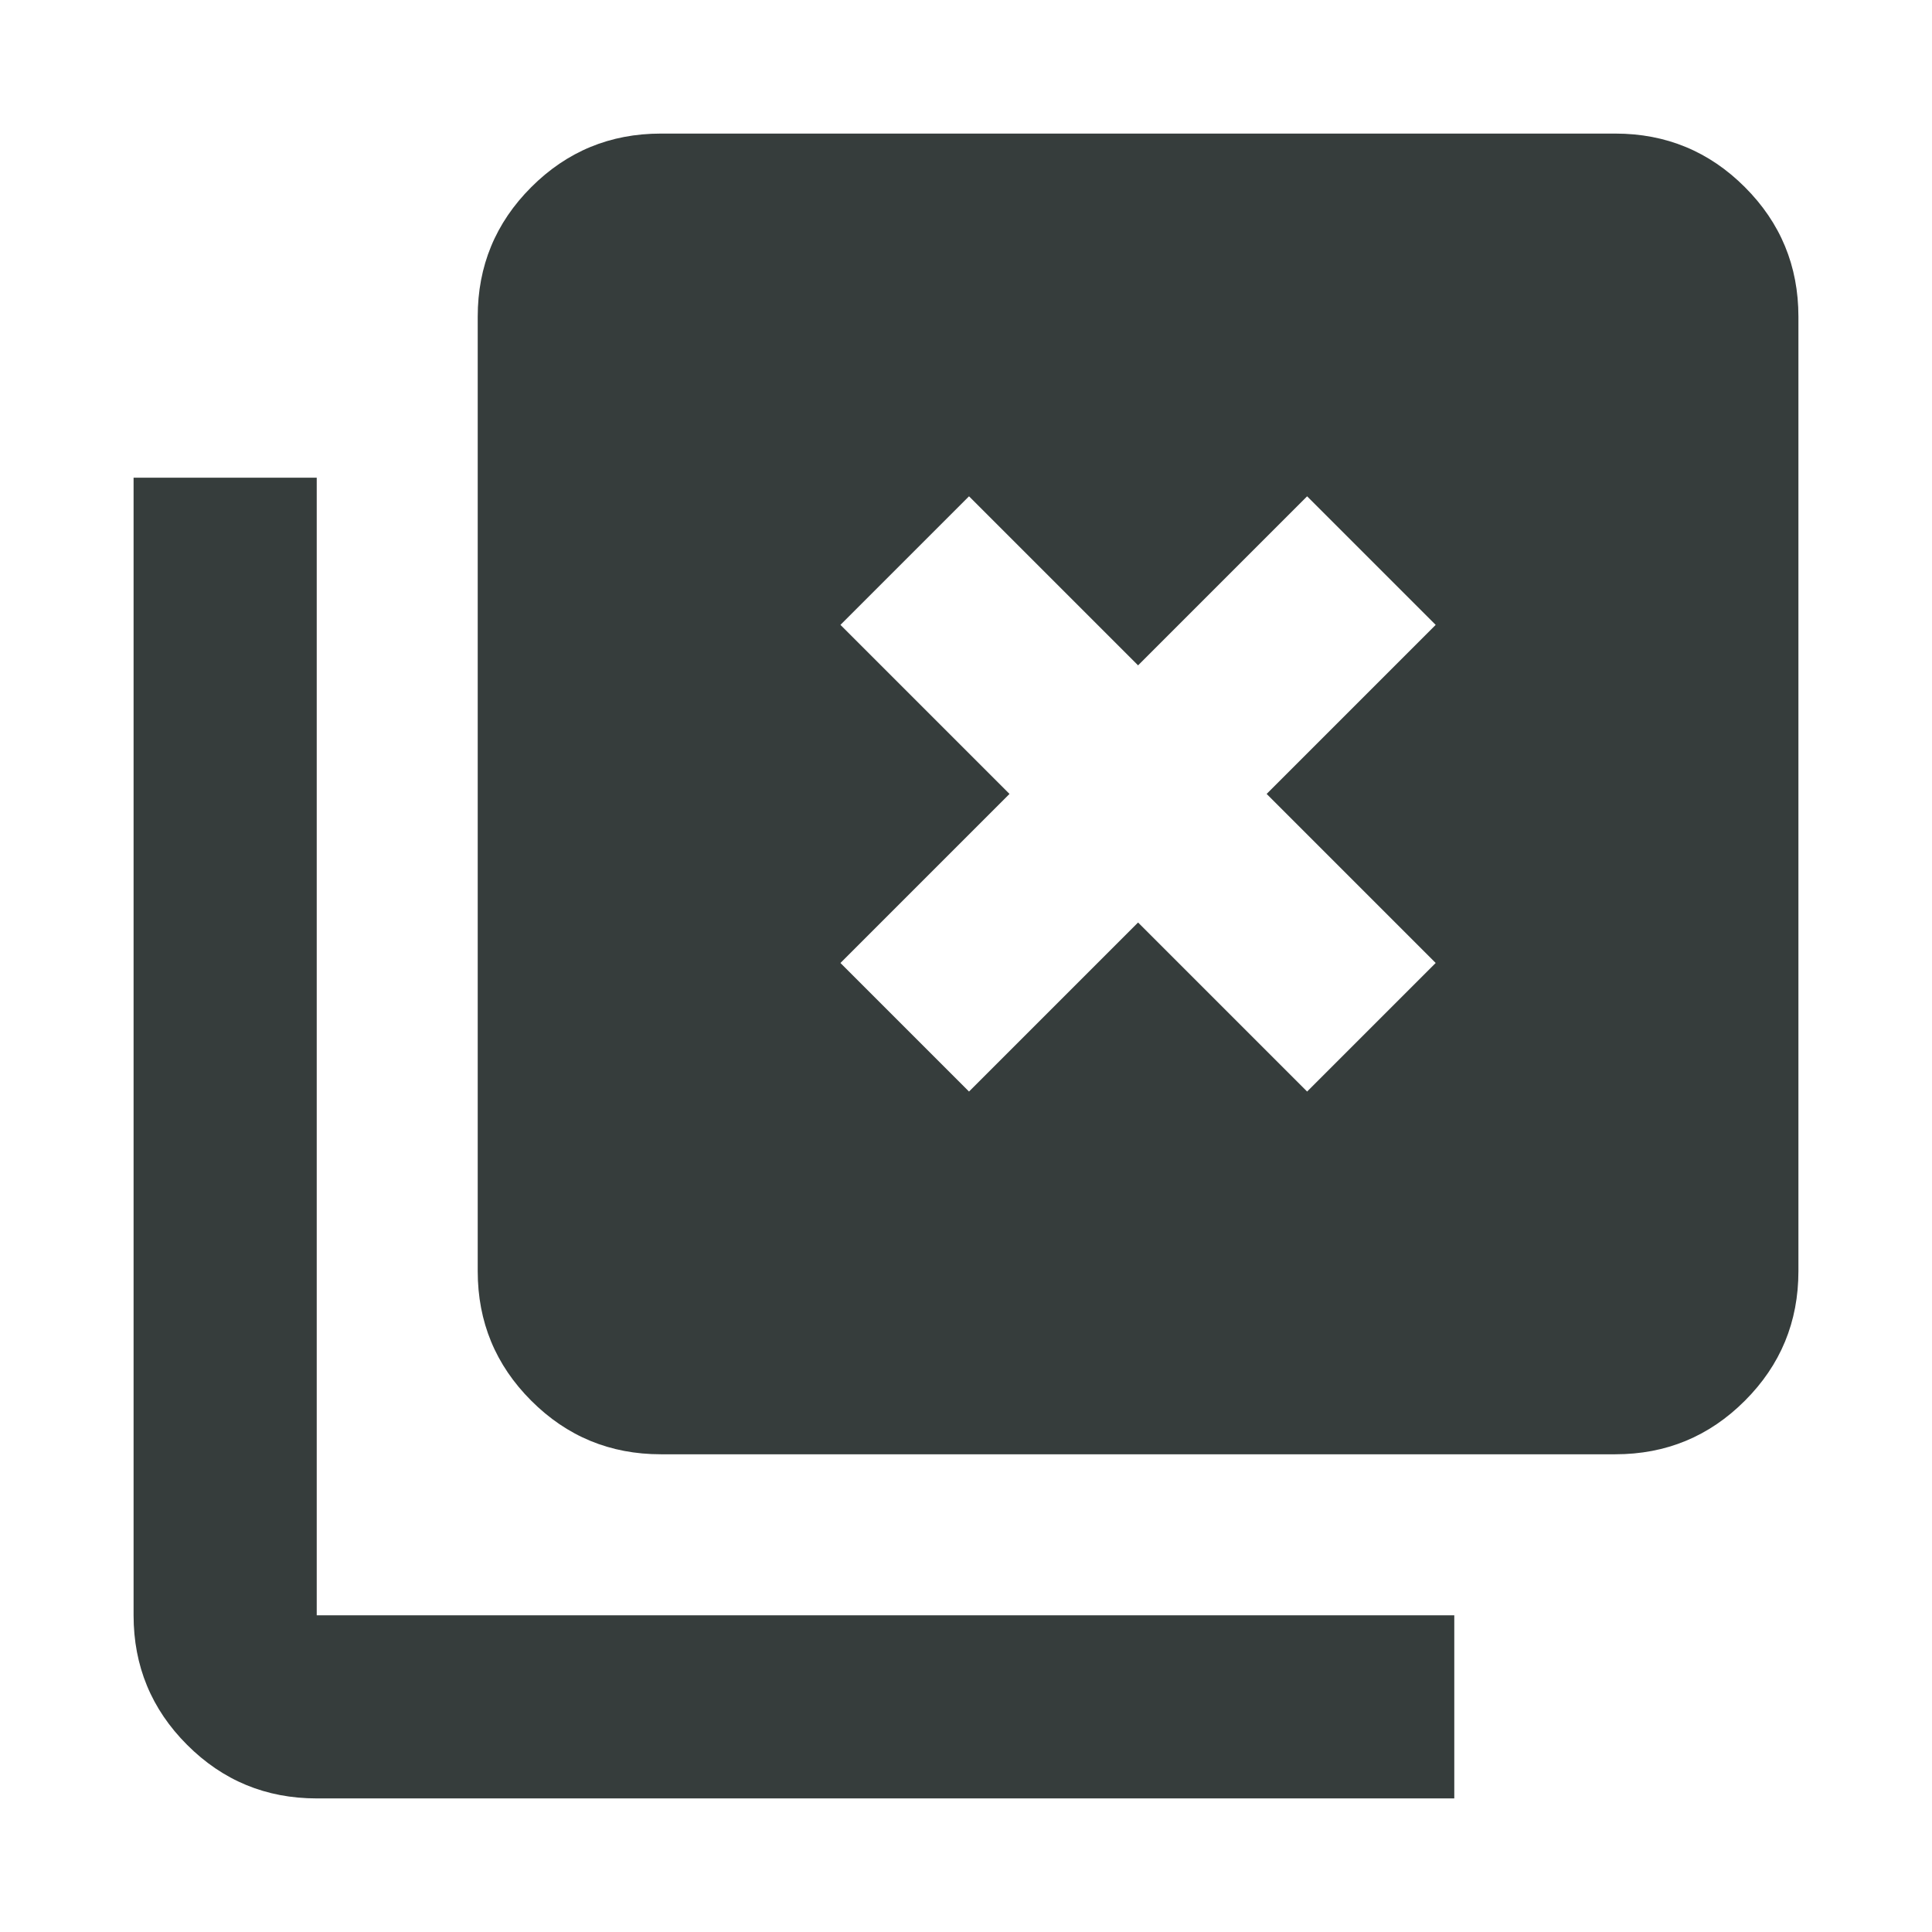 <?xml version="1.0" encoding="utf-8"?>
<svg xmlns="http://www.w3.org/2000/svg" width="64" height="64" viewBox="0 0 64 64" fill="none">
<path d="M32.1 36.159L37.7 30.559L43.3 36.159L47.559 31.9L41.959 26.3L47.559 20.7L43.3 16.441L37.7 22.041L32.1 16.441L27.841 20.7L33.441 26.3L27.841 31.9L32.1 36.159ZM21.892 48.175C20.212 48.175 18.782 47.584 17.599 46.401C16.416 45.219 15.825 43.788 15.825 42.109V10.491C15.825 8.812 16.416 7.381 17.599 6.199C18.782 5.016 20.212 4.425 21.892 4.425H53.509C55.188 4.425 56.619 5.016 57.801 6.199C58.984 7.381 59.575 8.812 59.575 10.491V42.109C59.575 43.788 58.984 45.219 57.801 46.401C56.619 47.584 55.188 48.175 53.509 48.175H21.892ZM10.492 59.575C8.812 59.575 7.381 58.984 6.199 57.801C5.016 56.619 4.425 55.188 4.425 53.509V15.825H10.492V53.509H48.175V59.575H10.492Z" fill="#363D3C"/>
</svg>